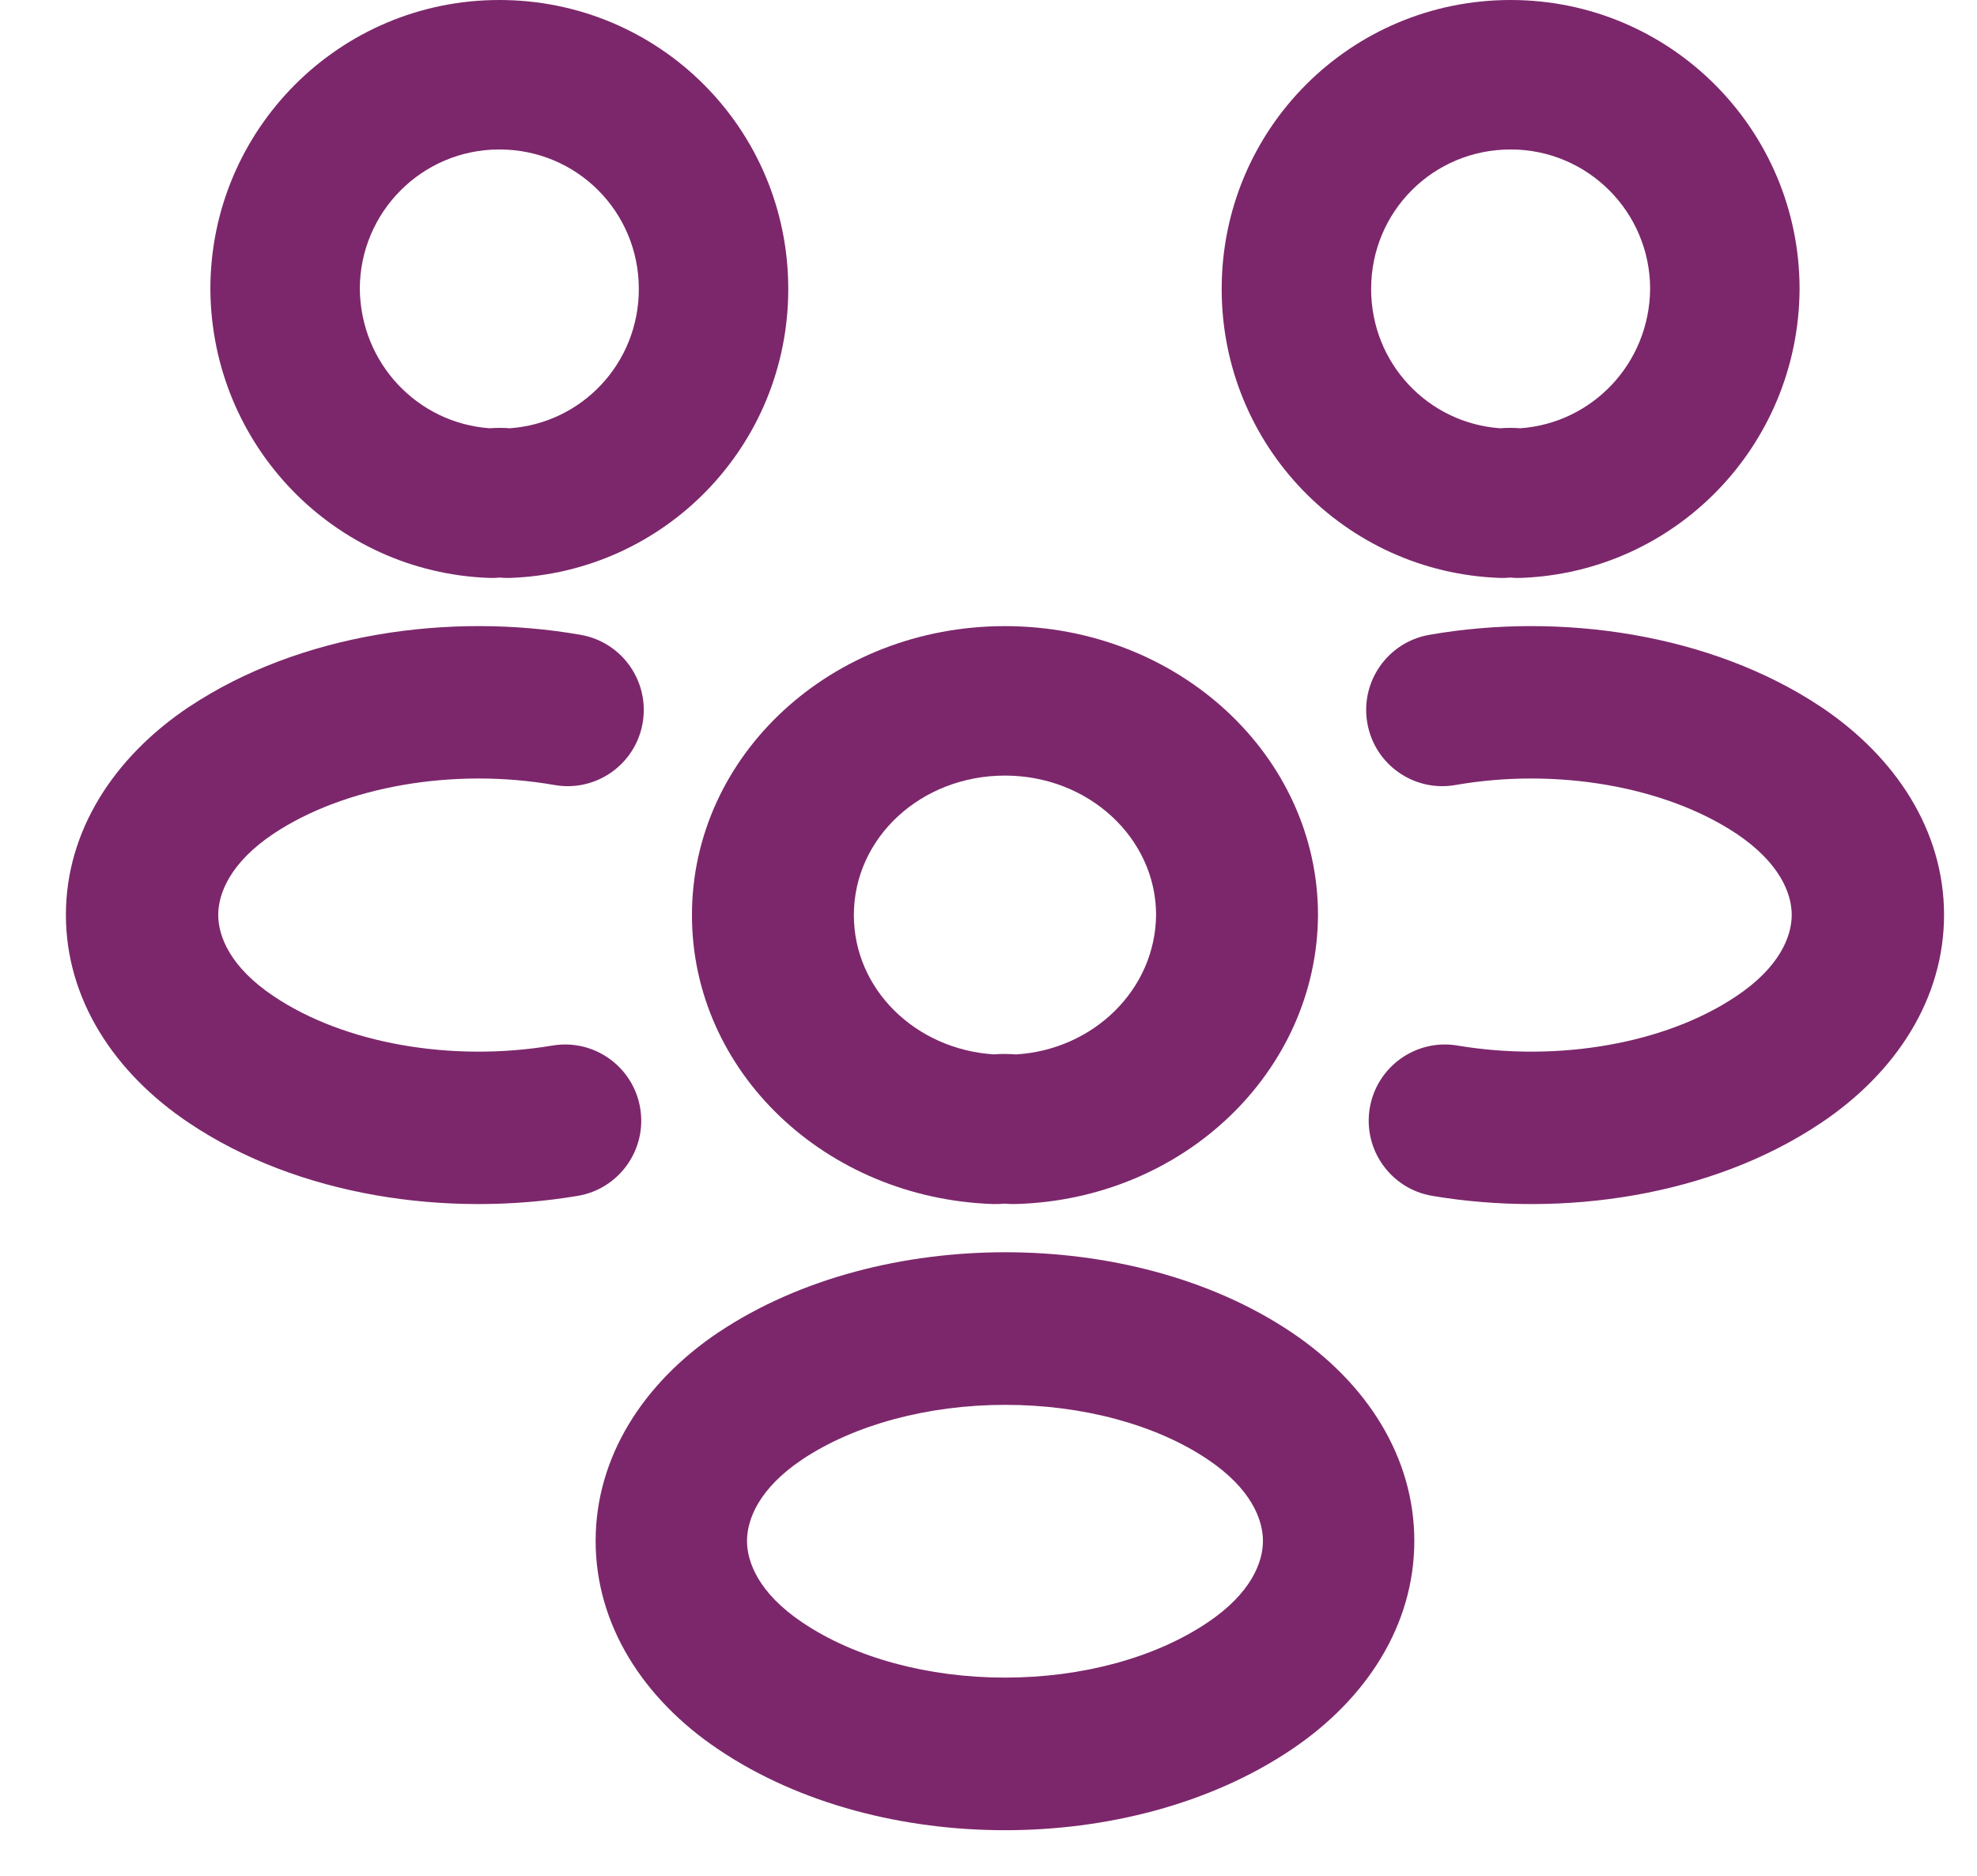 <svg width="39" height="37" viewBox="0 0 39 37" fill="none" xmlns="http://www.w3.org/2000/svg">
<g clip-path="url(#clip0_1937_1209)">
<path fill-rule="evenodd" clip-rule="evenodd" d="M29.8 2.948C28.272 2.948 27.048 4.172 27.048 5.7C27.048 7.166 28.17 8.346 29.592 8.447C29.724 8.437 29.859 8.437 29.992 8.447C31.411 8.346 32.539 7.168 32.552 5.695C32.549 4.182 31.323 2.948 29.8 2.948ZM24.1 5.7C24.1 2.544 26.644 0 29.8 0C32.96 0 35.5 2.564 35.5 5.7V5.711L35.5 5.711C35.478 8.788 33.055 11.288 30.001 11.399C29.931 11.402 29.861 11.399 29.792 11.392C29.723 11.399 29.653 11.402 29.583 11.399C26.53 11.288 24.1 8.787 24.1 5.7Z" fill="#7C276B"/>
<path fill-rule="evenodd" clip-rule="evenodd" d="M28.194 12.522C30.782 12.069 33.745 12.498 35.913 13.937L35.915 13.938L35.915 13.938C37.406 14.933 38.35 16.393 38.35 18.046C38.35 19.698 37.406 21.159 35.917 22.153C33.764 23.595 30.836 24.022 28.255 23.588C27.436 23.451 26.884 22.675 27.021 21.857C27.159 21.038 27.934 20.485 28.752 20.623C30.745 20.957 32.858 20.583 34.245 19.654L34.248 19.652L34.248 19.652C35.112 19.076 35.345 18.465 35.345 18.046C35.345 17.627 35.112 17.017 34.25 16.441C32.844 15.509 30.698 15.136 28.712 15.484C27.895 15.628 27.116 15.081 26.973 14.263C26.83 13.445 27.376 12.666 28.194 12.522Z" fill="#7C276B"/>
<path fill-rule="evenodd" clip-rule="evenodd" d="M4.15 5.7C4.15 2.564 6.69 0 9.85 0C13.007 0 15.55 2.544 15.55 5.7C15.55 8.787 13.12 11.288 10.067 11.399C9.998 11.402 9.928 11.399 9.858 11.392C9.789 11.399 9.719 11.402 9.649 11.399C6.595 11.288 4.172 8.788 4.15 5.711L4.15 5.7H4.15ZM7.098 5.695C7.112 7.168 8.239 8.346 9.659 8.447C9.791 8.437 9.926 8.437 10.058 8.447C11.48 8.346 12.602 7.166 12.602 5.7C12.602 4.172 11.378 2.948 9.85 2.948C8.328 2.948 7.101 4.182 7.098 5.695Z" fill="#7C276B"/>
<path fill-rule="evenodd" clip-rule="evenodd" d="M5.401 16.441C6.806 15.509 8.952 15.136 10.938 15.484C11.755 15.628 12.534 15.081 12.677 14.263C12.82 13.445 12.274 12.666 11.456 12.522C8.868 12.069 5.905 12.498 3.738 13.937L3.738 13.937L3.735 13.938C2.244 14.933 1.3 16.393 1.3 18.046C1.3 19.698 2.244 21.159 3.734 22.153C5.886 23.595 8.814 24.022 11.396 23.588C12.214 23.451 12.766 22.675 12.629 21.857C12.492 21.038 11.717 20.485 10.898 20.623C8.905 20.957 6.792 20.583 5.405 19.654L5.402 19.652C4.538 19.076 4.305 18.465 4.305 18.046C4.305 17.627 4.538 17.017 5.401 16.441Z" fill="#7C276B"/>
<path fill-rule="evenodd" clip-rule="evenodd" d="M19.825 15.298C18.17 15.298 16.844 16.522 16.844 18.05C16.844 19.515 18.059 20.695 19.6 20.797C19.746 20.786 19.894 20.786 20.04 20.798C21.561 20.708 22.792 19.528 22.806 18.044C22.803 16.531 21.475 15.298 19.825 15.298ZM13.65 18.05C13.65 14.893 16.406 12.35 19.825 12.35C23.249 12.35 26 14.913 26 18.05V18.06L26 18.06C25.976 21.128 23.359 23.66 20.031 23.749C19.959 23.751 19.888 23.748 19.816 23.741C19.741 23.749 19.666 23.751 19.59 23.749C16.283 23.638 13.65 21.137 13.65 18.05Z" fill="#7C276B"/>
<path fill-rule="evenodd" clip-rule="evenodd" d="M19.831 24.7C21.807 24.7 23.864 25.195 25.481 26.282C26.962 27.277 27.9 28.74 27.9 30.394C27.9 32.048 26.962 33.51 25.482 34.505C23.858 35.599 21.802 36.1 19.825 36.1C17.848 36.1 15.792 35.599 14.168 34.504C12.688 33.509 11.75 32.047 11.75 30.394C11.75 28.74 12.689 27.277 14.169 26.282L14.173 26.28L14.173 26.28C15.797 25.196 17.855 24.7 19.831 24.7ZM15.824 28.788C14.967 29.364 14.736 29.975 14.736 30.394C14.736 30.813 14.968 31.424 15.826 32.001L15.828 32.002C16.858 32.697 18.302 33.09 19.825 33.09C21.348 33.09 22.792 32.697 23.823 32.002L23.825 32.001C24.683 31.424 24.914 30.813 24.914 30.394C24.914 29.975 24.683 29.363 23.825 28.787C22.804 28.101 21.36 27.71 19.831 27.71C18.304 27.71 16.855 28.101 15.824 28.788Z" fill="#7C276B"/>
</g>
<defs>
<clipPath id="clip0_1937_1209">
<rect width="38" height="36.1" fill="white" transform="translate(0.667)"/>
</clipPath>
</defs>
</svg>

